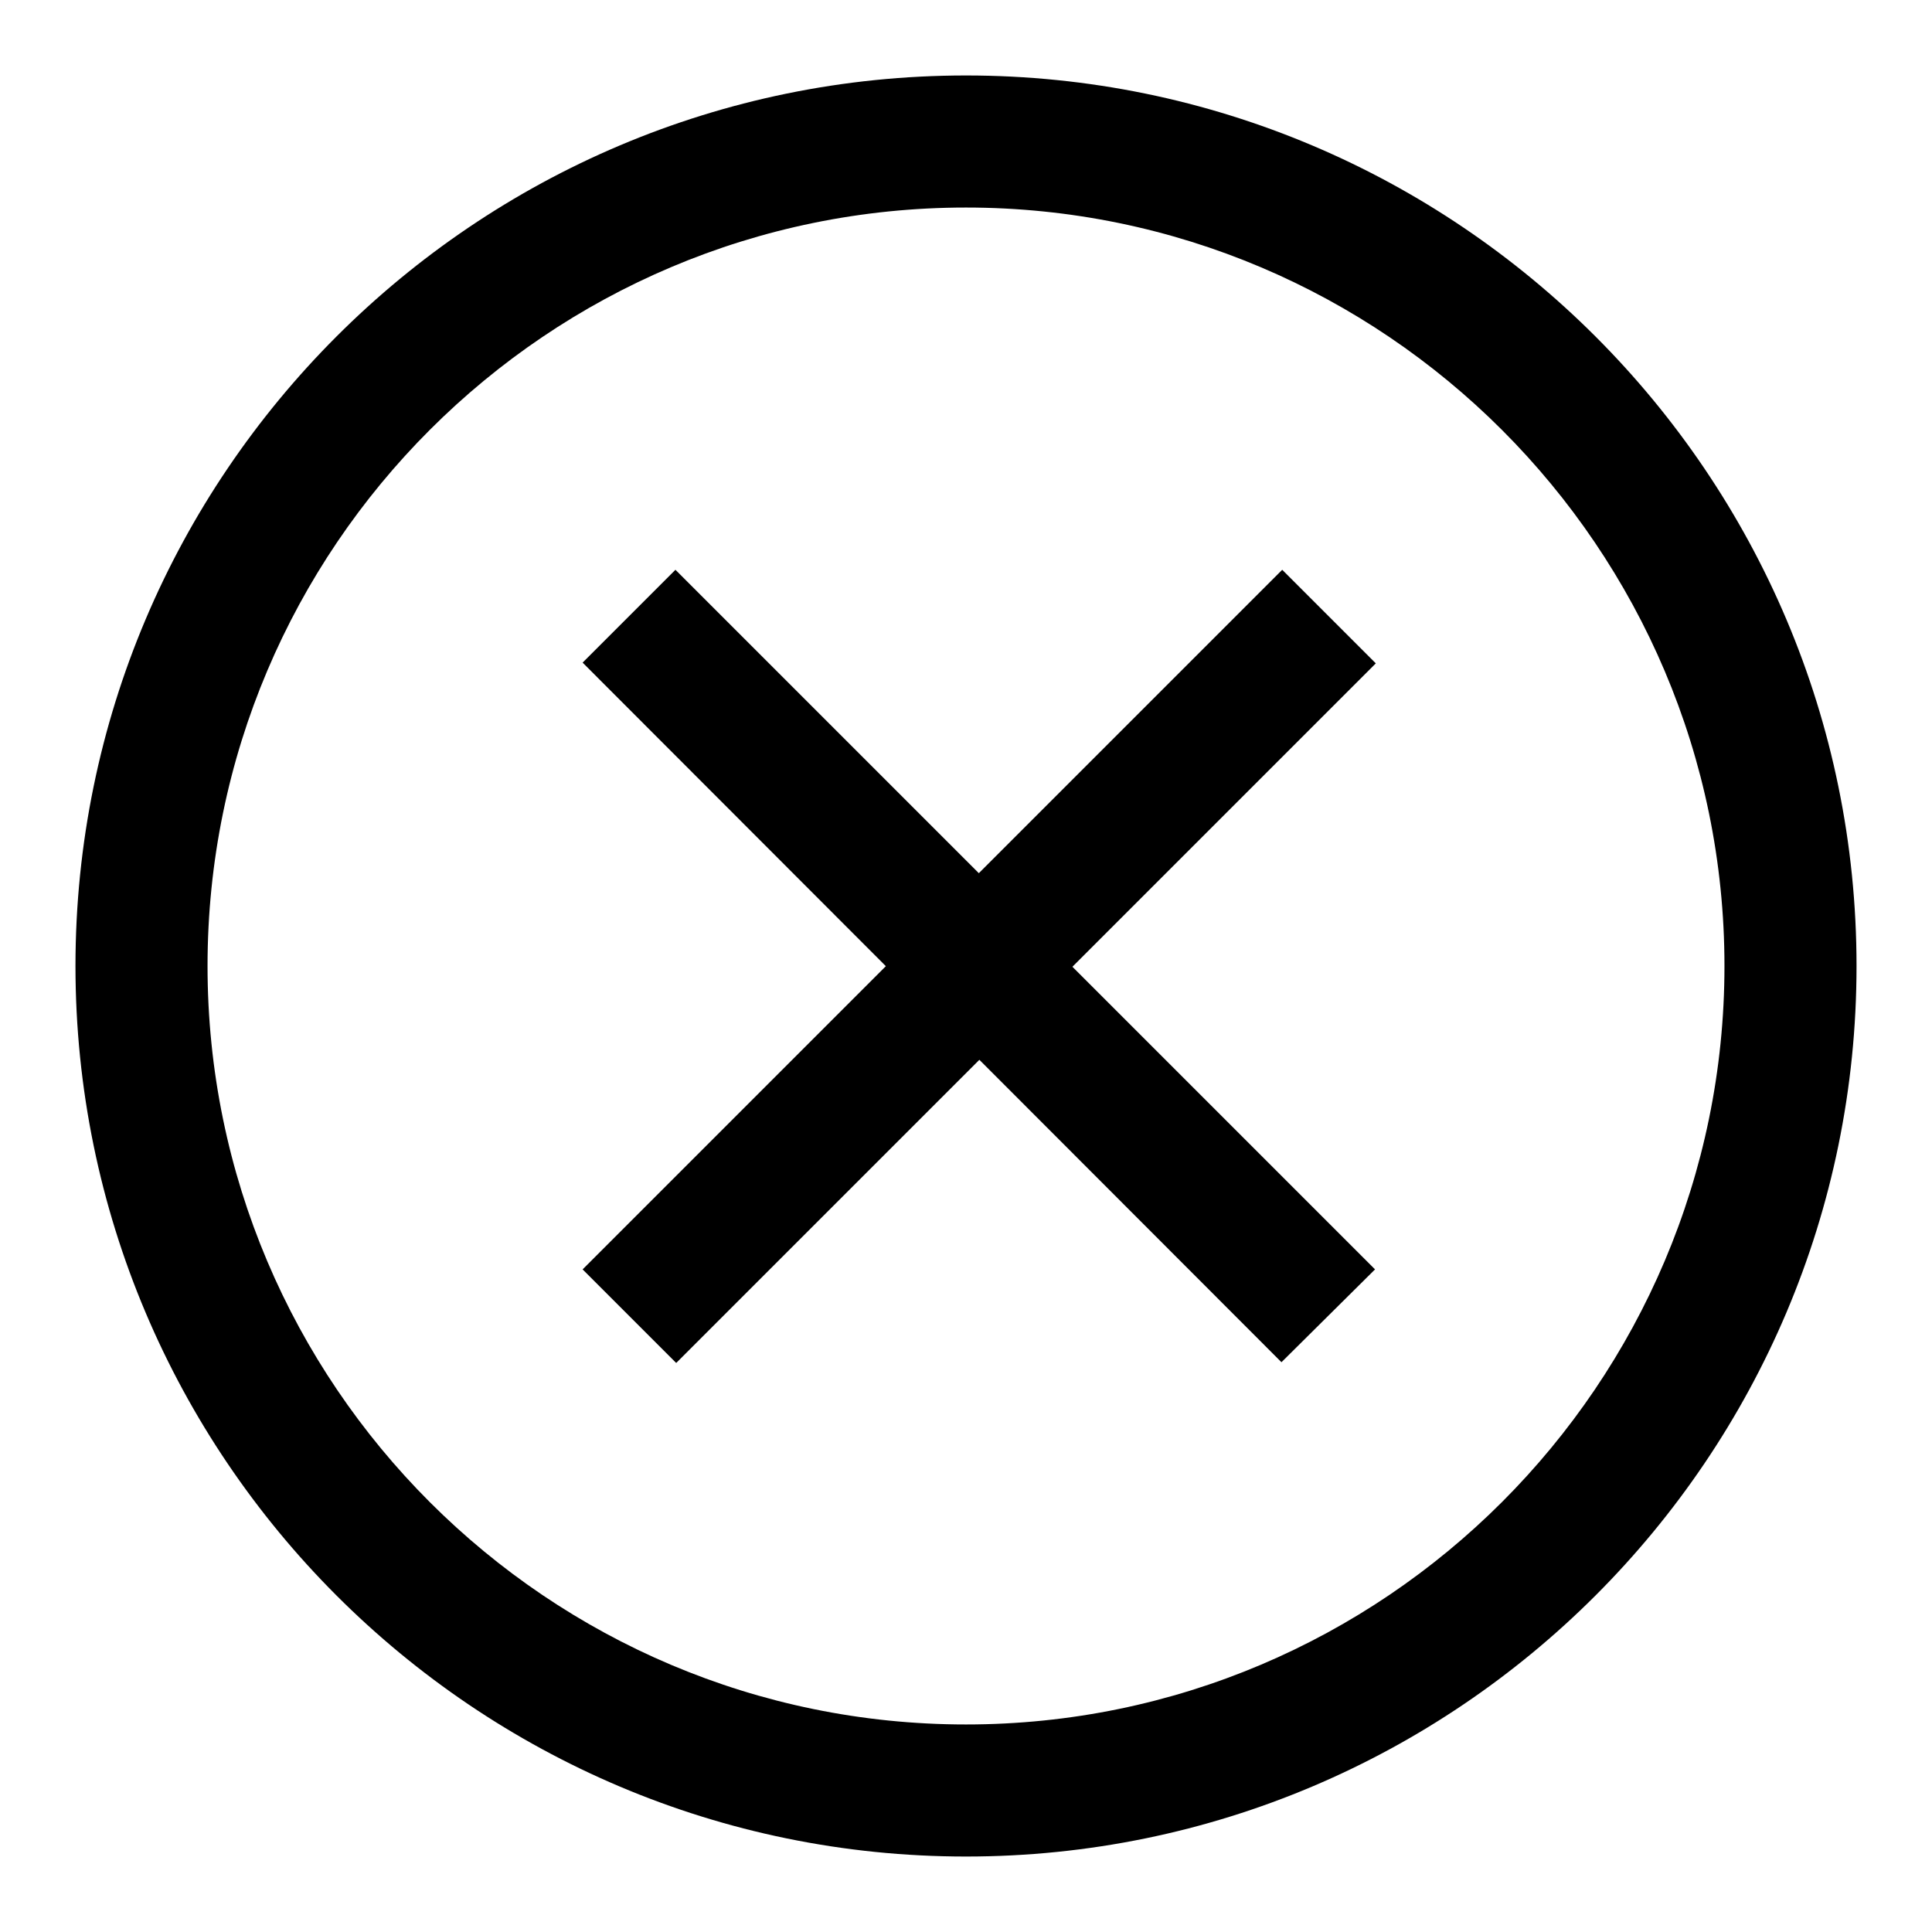 <?xml version="1.0" encoding="utf-8"?>
<!-- Svg Vector Icons : http://www.onlinewebfonts.com/icon -->
<!DOCTYPE svg PUBLIC "-//W3C//DTD SVG 1.1//EN" "http://www.w3.org/Graphics/SVG/1.1/DTD/svg11.dtd">
<svg version="1.1" xmlns="http://www.w3.org/2000/svg" xmlns:xlink="http://www.w3.org/1999/xlink" x="0px" y="0px" viewBox="0 0 256 256" enable-background="new 0 0 256 256" xml:space="preserve">
<g><g><path fill="#000000" d="M89.5,75.5l92.7,92.7l-12.4,12.3L77.2,87.8L89.5,75.5L89.5,75.5z"/><path fill="#000000" d="M169.9,75.5l12.4,12.4l-92.7,92.7l-12.4-12.4L169.9,75.5L169.9,75.5z"/><path fill="#000000" d="M128,246c-65.1,0-118-52.9-118-118C10,62.9,62.9,10,128,10c65.1,0,118,52.9,118,118C246,193.1,193.1,246,128,246z M128,27.5C72.6,27.5,27.5,72.5,27.5,128c0,55.5,45.1,100.5,100.5,100.5c55.4,0,100.5-45.1,100.5-100.5C228.5,72.6,183.4,27.5,128,27.5L128,27.5z"/></g></g>
</svg>